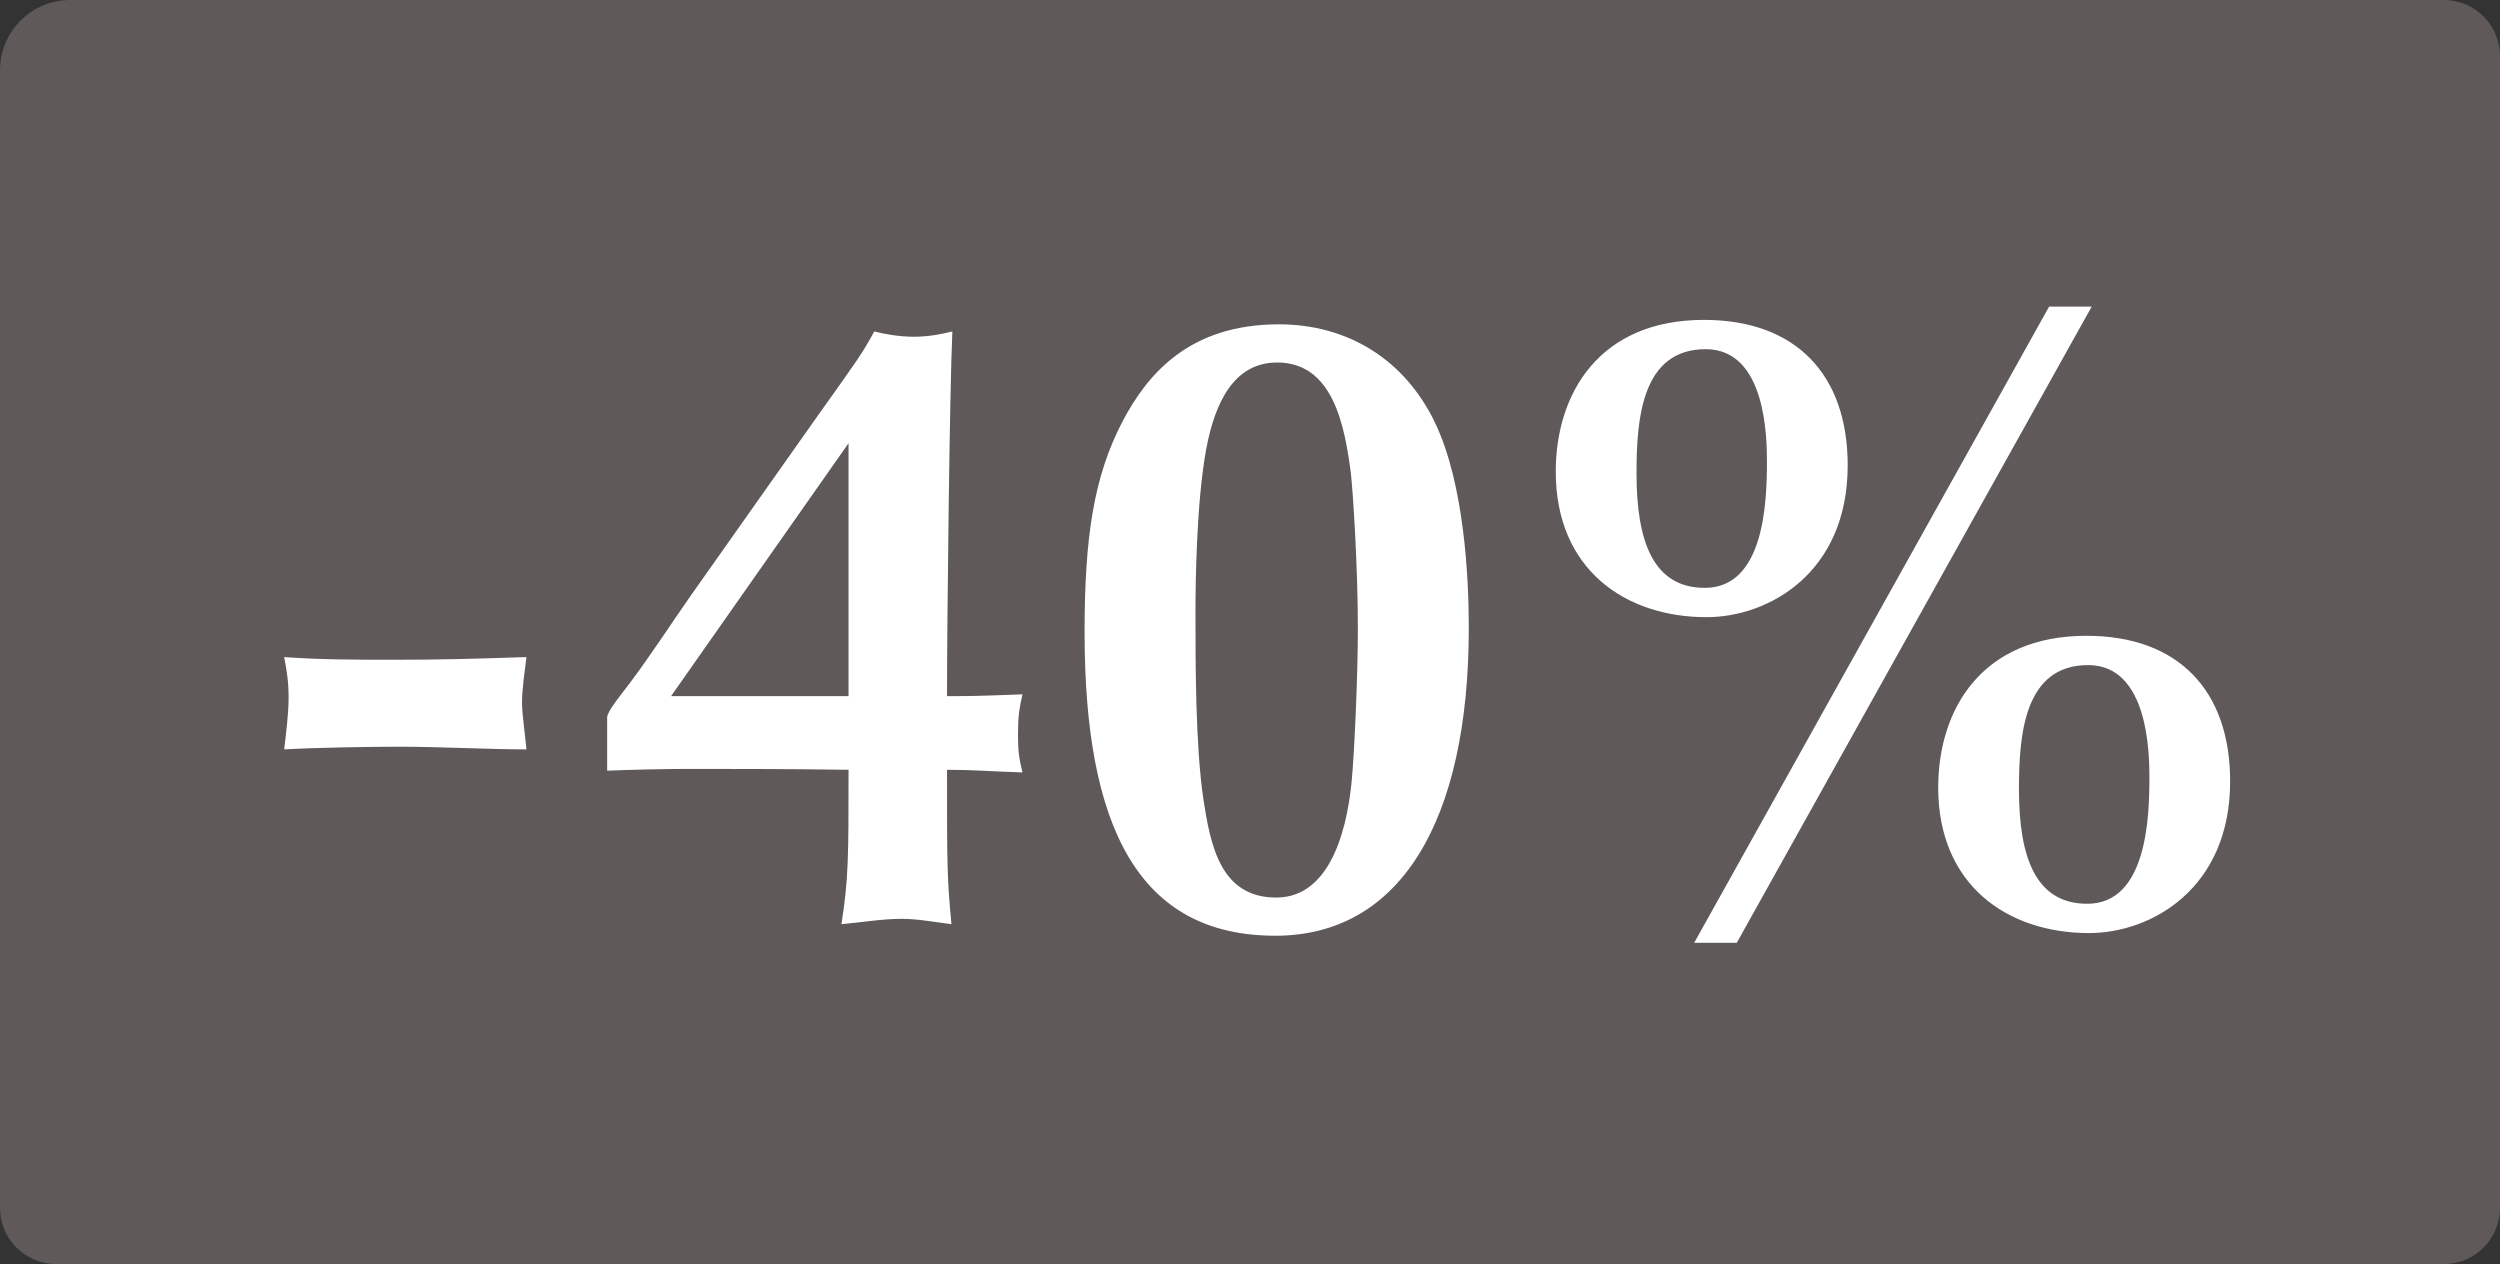 <?xml version="1.0" encoding="UTF-8"?>
<svg width="89px" height="45px" viewBox="0 0 89 45" version="1.1" xmlns="http://www.w3.org/2000/svg" xmlns:xlink="http://www.w3.org/1999/xlink">
    <rect x="0" y="0" width="89" height="45" fill="#333333" stroke="none"/>
    <!-- Generator: Sketch 62 (91390) - https://sketch.com -->
    <title>EoW-sale_40_DE</title>
    <desc>Created with Sketch.</desc>
    <g id="Page-1" stroke="none" stroke-width="1" fill="none" fill-rule="evenodd">
        <g id="All-stickers-DE-copy-outlined-" transform="translate(-705, -447)">
            <g id="EoW-sale_40_DE" transform="translate(705, 447)">
                <path d="M2.5,0 L87,0 C88.105,-2.02906125e-16 89,0.895 89,2 L89,43 C89,44.105 88.105,45 87,45 L2,45 C0.895,45 1.3527075e-16,44.105 0,43 L0,2.5 C-1.69088438e-16,1.119 1.119,2.53632657e-16 2.5,0 Z" id="Rectangle" fill="#66605F" fill-rule="nonzero" opacity="0.85"></path>
                <path d="M10.117,26.678 C10.18,26.141 10.274,25.414 10.274,24.846 C10.274,24.245 10.211,23.898 10.117,23.392 C11.412,23.487 12.739,23.487 14.034,23.487 C15.708,23.487 16.782,23.456 18.741,23.392 C18.677,23.929 18.583,24.53 18.583,25.035 C18.583,25.383 18.709,26.299 18.741,26.678 C17.382,26.678 15.708,26.583 14.192,26.583 C13.181,26.583 11.222,26.615 10.117,26.678 Z M30.208,24.782 L30.208,15.779 L23.89,24.782 L30.208,24.782 Z M24.585,21.213 L29.134,14.768 C30.555,12.778 30.713,12.557 31.124,11.799 C31.471,11.894 32.04,11.988 32.514,11.988 C33.082,11.988 33.525,11.894 33.904,11.799 C33.809,13.884 33.714,22.002 33.714,24.782 C34.536,24.782 34.725,24.782 36.399,24.719 C36.273,25.288 36.241,25.541 36.241,26.172 C36.241,26.741 36.273,26.962 36.399,27.499 C35.452,27.468 34.599,27.404 33.714,27.404 C33.714,30.848 33.714,31.227 33.872,32.901 C33.146,32.806 32.64,32.711 32.103,32.711 C31.377,32.711 30.682,32.838 29.955,32.901 C30.208,31.29 30.208,30.532 30.208,27.404 C27.839,27.373 26.196,27.373 24.585,27.373 C23.605,27.373 22.405,27.404 21.615,27.436 L21.615,25.541 C21.615,25.319 22.121,24.719 22.405,24.34 C23.163,23.329 23.858,22.255 24.585,21.213 Z M45.434,31.953 C47.519,31.953 47.993,29.11 48.119,27.815 C48.214,26.836 48.34,24.087 48.34,22.382 C48.34,20.044 48.151,17.327 48.088,16.822 C47.867,15.147 47.456,12.905 45.466,12.905 C43.949,12.905 43.254,14.294 42.939,16 C42.591,17.896 42.559,20.802 42.559,21.75 C42.559,23.74 42.559,26.551 42.844,28.478 C43.096,30.089 43.444,31.953 45.434,31.953 Z M45.529,11.546 C47.993,11.546 50.015,12.81 51.089,15.053 C52.131,17.232 52.289,20.581 52.289,22.35 C52.289,29.268 49.825,33.312 45.403,33.312 C40.538,33.312 38.611,29.458 38.611,22.508 C38.611,19.159 38.927,16.98 39.969,14.989 C40.854,13.315 42.338,11.546 45.529,11.546 Z M60.661,11.388 C63.946,11.388 65.778,13.347 65.778,16.569 C65.778,20.391 62.967,21.971 60.755,21.971 C57.849,21.971 55.385,20.265 55.385,16.79 C55.385,14.01 56.933,11.388 60.661,11.388 Z M58.26,16.853 C58.26,19.286 58.86,20.928 60.692,20.928 C62.809,20.928 62.903,17.864 62.903,16.443 C62.903,15.59 62.872,12.431 60.724,12.431 C58.449,12.431 58.26,14.895 58.26,16.853 Z M74.276,22.634 C77.561,22.634 79.393,24.593 79.393,27.815 C79.393,31.637 76.582,33.217 74.371,33.217 C71.464,33.217 69,31.511 69,28.036 C69,25.256 70.548,22.634 74.276,22.634 Z M71.875,28.099 C71.875,30.532 72.475,32.174 74.307,32.174 C76.424,32.174 76.519,29.11 76.519,27.689 C76.519,26.836 76.487,23.677 74.339,23.677 C72.065,23.677 71.875,26.141 71.875,28.099 Z M72.949,10.914 L74.465,10.914 L61.829,33.564 L60.313,33.564 L72.949,10.914 Z" id="-40%" fill="#FFFFFF"></path>
            </g>
        </g>
    </g>
</svg>